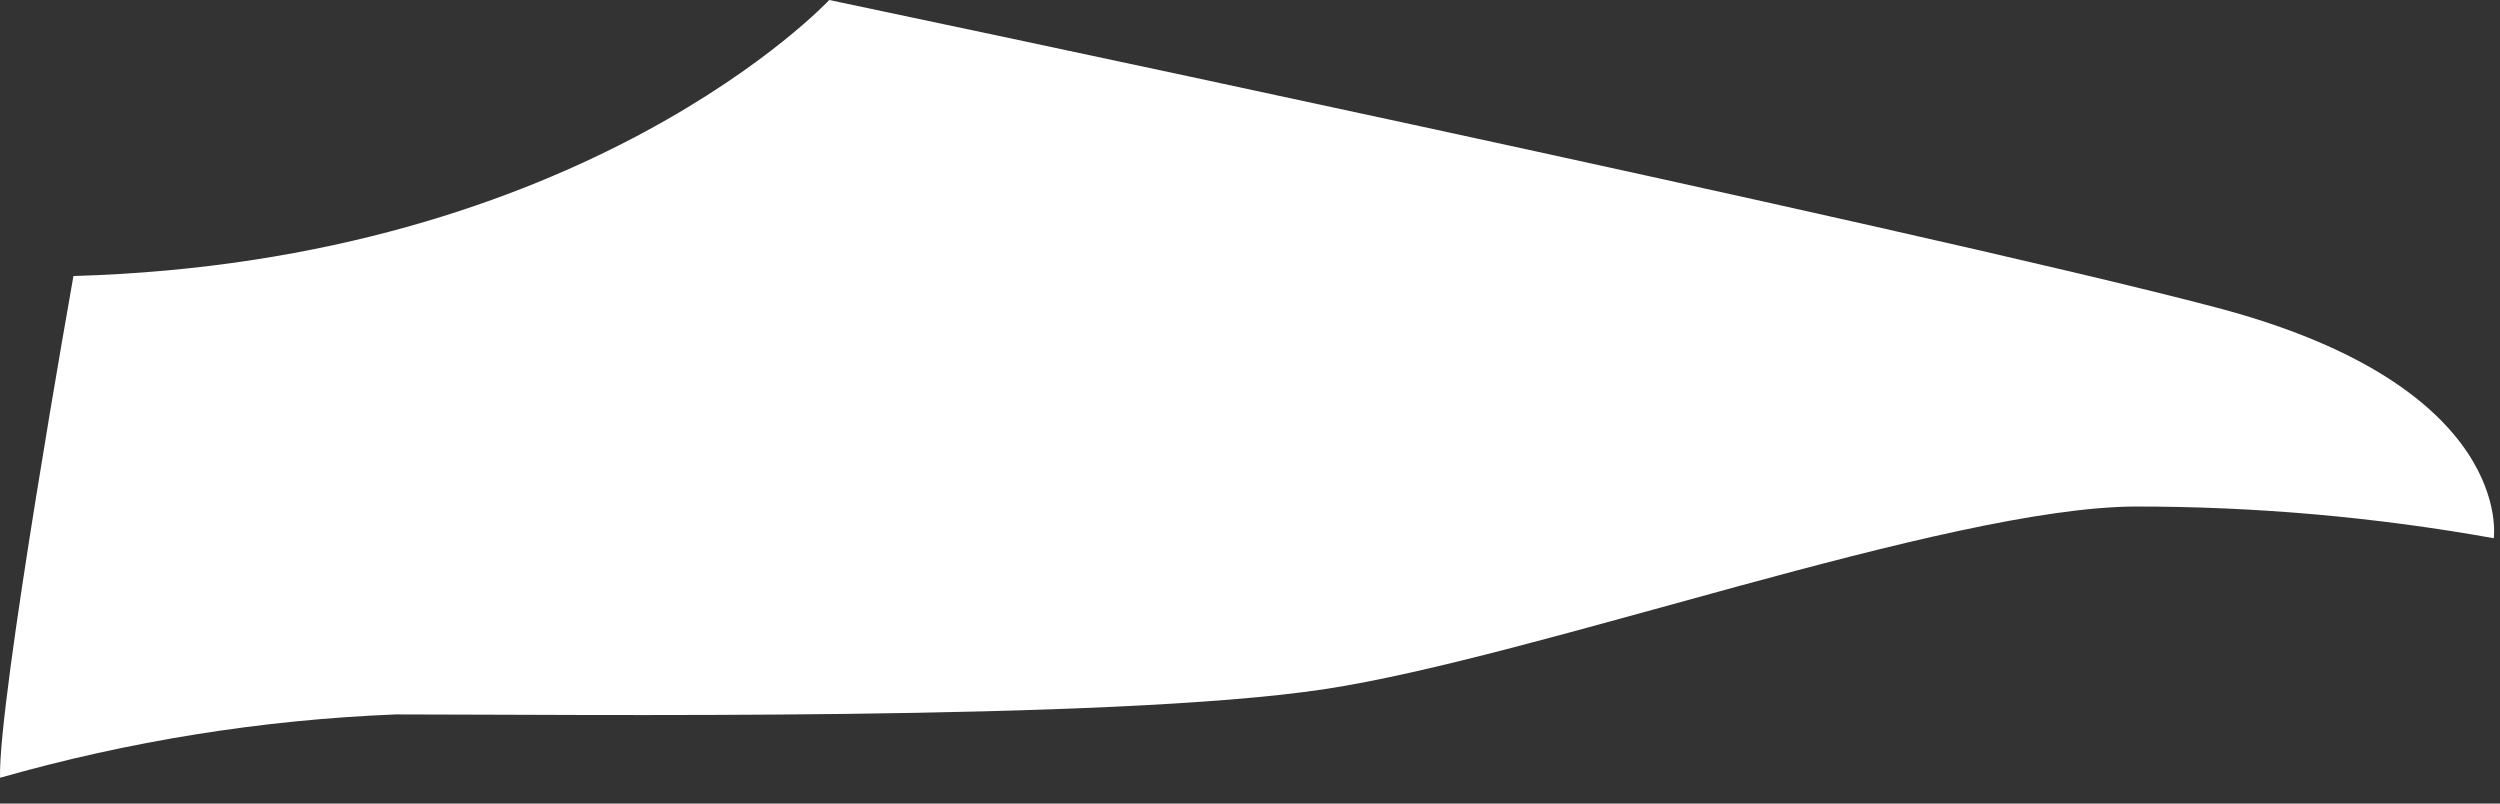 <?xml version="1.0" encoding="utf-8"?>
<svg xmlns="http://www.w3.org/2000/svg" fill="none" height="100%" overflow="visible" preserveAspectRatio="none" style="display: block;" viewBox="0 0 56 18" width="100%">
<rect x="0" y="0" width="56" height="18" fill="#333333" stroke="none"/>
<path d="M1.645 6.183C1.645 6.183 -0.048 15.692 0.001 17.422C2.889 16.6 5.864 16.123 8.865 16.003C12.874 16.003 24.89 16.159 29.658 15.439C34.425 14.72 43.591 11.365 47.833 11.346C50.525 11.345 53.211 11.582 55.86 12.056C55.86 12.056 56.357 8.663 49.662 6.893C42.968 5.124 18.575 0 18.575 0C18.575 0 13.127 5.853 1.645 6.183Z" fill="white" id="Vector"/>
</svg>